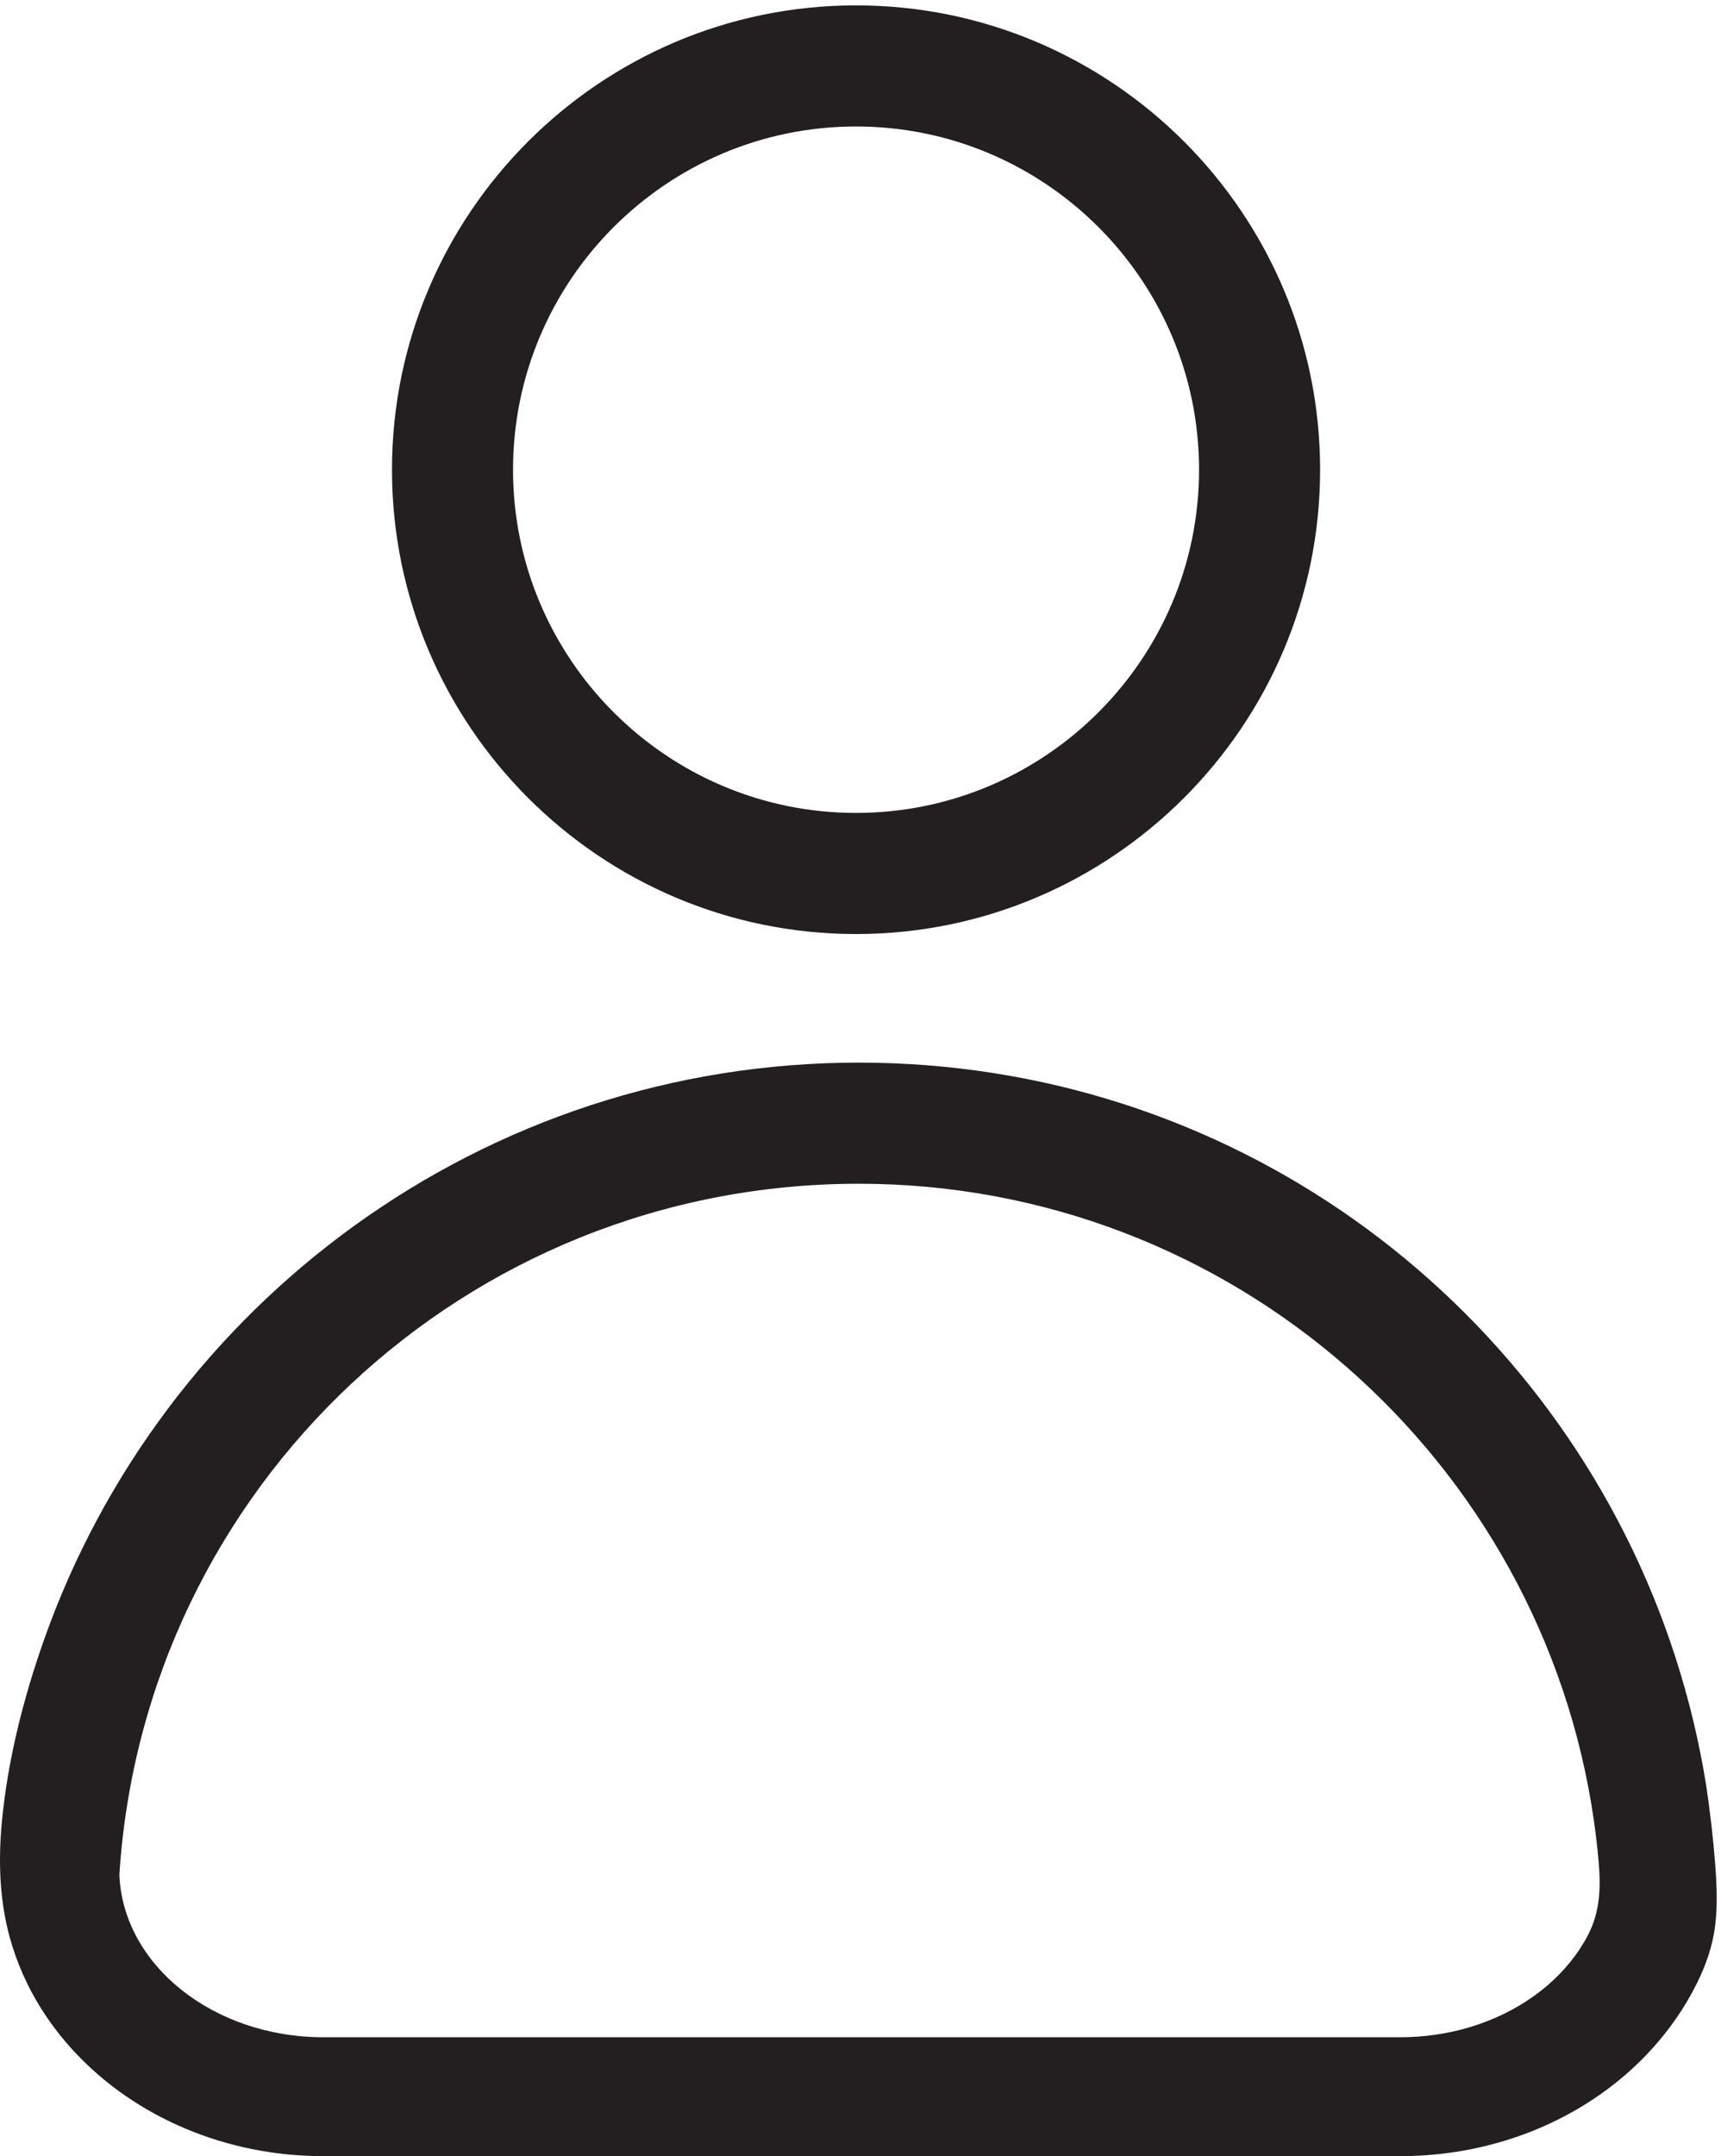 <?xml version="1.0" encoding="UTF-8" standalone="no"?>
<svg
   version="1.1"
   id="svg1"
   width="416.04"
   height="520.92"
   viewBox="0 0 416.04 520.92"
   xmlns="http://www.w3.org/2000/svg"
   xmlns:svg="http://www.w3.org/2000/svg">
  <defs id="defs1" />
  <g id="g1">
    <g id="group-R5">
      <path
         id="path2"
         d="m 1555.96,3686.93 c -343.78,0 -623.468,-279.69 -623.468,-623.47 0,-343.79 279.688,-623.47 623.468,-623.47 343.79,0 623.48,279.68 623.48,623.47 0,343.78 -279.69,623.47 -623.48,623.47 z m 0,-1466.94 c -465.09,0 -843.468,378.38 -843.468,843.47 0,465.09 378.378,843.47 843.468,843.47 465.1,0 843.48,-378.38 843.48,-843.47 0,-465.09 -378.38,-843.47 -843.48,-843.47"
         style="fill:#231f20;fill-opacity:1;fill-rule:nonzero;stroke:none"
         transform="matrix(0.133,0,0,-0.133,0,520.92)" />
      <path
         id="path3"
         d="M 2544.94,215.969 H 588.156 c -201.258,0 -364.703,131.871 -371.199,295.261 45.273,703.03 629.188,1255.19 1344.003,1255.19 82.93,0 165.85,-7.55 247.38,-22.71 79.68,-14.82 157.99,-36.89 233.68,-65.85 74.44,-28.49 146.32,-63.63 214.56,-104.83 67.66,-40.86 131.73,-87.65 191.27,-139.65 59.41,-51.88 114.29,-108.94 163.84,-170.31 49.71,-61.59 94.03,-127.52 132.25,-196.83 38.6,-70.002 70.95,-143.431 96.51,-219.181 26.04,-77.18 45.01,-156.739 56.61,-237.368 3.55,-24.632 6.41,-49.363 8.59,-74.14 4.15,-47.301 2.94,-91.321 -19.45,-134.223 -18.03,-34.527 -43.24,-65.039 -72.68,-90.449 -65.45,-56.488 -150.55,-87.641 -236.28,-93.758 -10.74,-0.769 -21.52,-1.152 -32.3,-1.152 z M 1560.96,1986.42 c -83.68,0 -167.36,-6.6 -249.98,-19.88 -80.93,-13 -160.83,-32.4 -238.7,-57.97 -76.592,-25.14 -151.217,-56.25 -223.01,-92.91 C 778.176,1779.35 709.867,1737.6 645.105,1690.93 580.633,1644.47 519.68,1593.14 462.91,1537.53 406.16,1481.93 353.598,1422.06 305.828,1358.58 257.871,1294.85 214.746,1227.49 176.988,1157.24 138.895,1086.35 106.266,1012.53 79.535,936.621 42.207,830.629 13.953,719.051 3.387,606.98 -3.203,537.07 -1.047,465.719 17.633,397.711 30.164,352.07 49.52,308.352 74.664,268.27 116.637,201.359 174.063,144.762 240.035,101.559 310.055,55.711 389.566,24.941 471.887,10.238 510.238,3.379 549.199,0 588.156,0 c 0,0 1956.764,0 1956.784,0 88.16,0 176.3,17.52 257.23,52.629 75.69,32.84 144.94,80.992 200.44,142.203 32.46,35.797 60.36,75.949 81.77,119.309 16.29,32.961 28.33,66.91 32.99,103.519 4.7,36.942 3.08,74.32 0.29,111.352 -3.62,48.07 -9.26,95.84 -16.32,143.527 -12.75,79.77 -31.67,158.543 -56.57,235.391 -24.45,75.468 -54.68,149.06 -90.33,219.93 -35.25,70.09 -75.8,137.51 -121.17,201.52 -45.13,63.65 -95.02,123.91 -149.12,180.12 -54.05,56.17 -112.31,108.28 -174.14,155.76 -62.06,47.67 -127.72,90.65 -196.25,128.43 -69.17,38.14 -141.26,70.99 -215.45,98.13 -75.41,27.59 -152.96,49.28 -231.74,64.85 -80.78,15.97 -162.82,25.49 -245.11,28.61 -20.16,0.76 -40.33,1.14 -60.5,1.14"
         style="fill:#231f20;fill-opacity:1;fill-rule:nonzero;stroke:none"
         transform="matrix(0.133,0,0,-0.133,0,520.92)" />
    </g>
  </g>
</svg>
